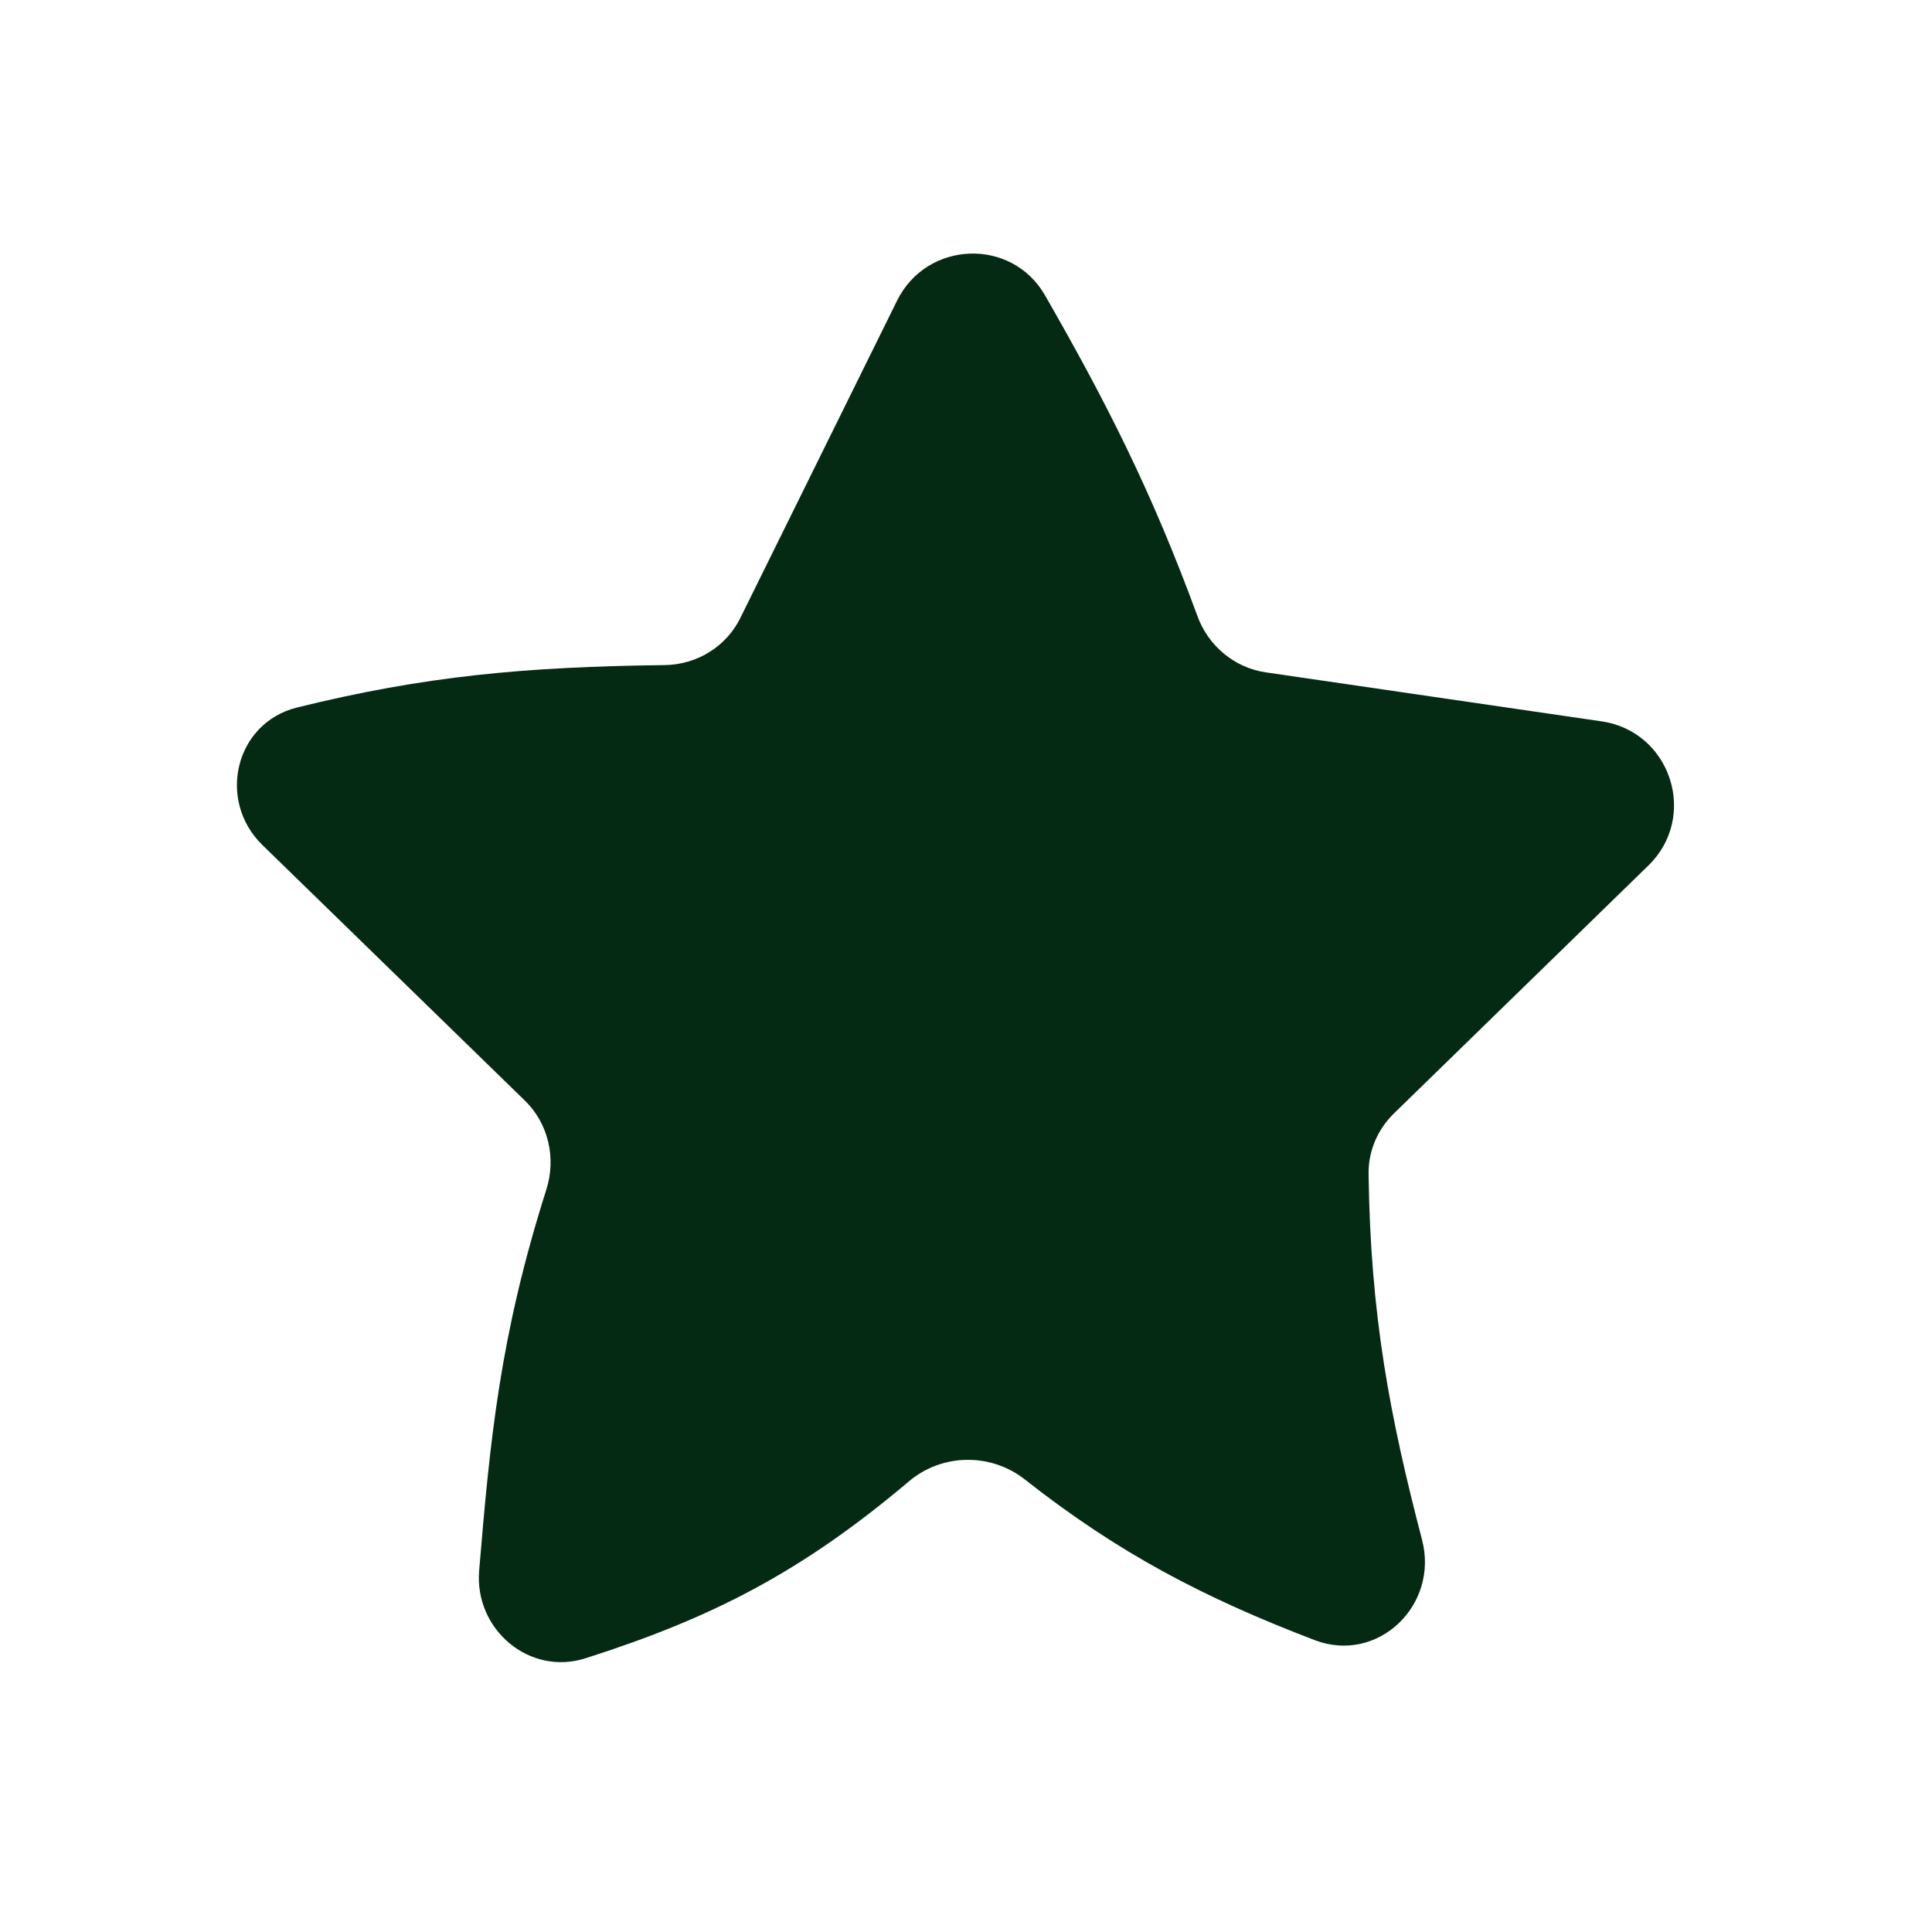 <svg xmlns="http://www.w3.org/2000/svg" fill="none" viewBox="0 0 16 16" height="16" width="16">
<g id="Frame">
<path fill="#052A13" d="M7.429 2.49C7.675 1.992 8.377 1.964 8.654 2.445C9.159 3.325 9.537 4.066 9.917 5.103C10.007 5.349 10.223 5.53 10.482 5.568L13.264 5.974C13.838 6.058 14.067 6.764 13.651 7.168L11.543 9.222C11.409 9.353 11.332 9.532 11.334 9.719C11.349 10.893 11.51 11.729 11.777 12.753C11.918 13.294 11.41 13.782 10.888 13.583C9.968 13.231 9.266 12.865 8.487 12.252C8.204 12.03 7.801 12.036 7.526 12.269C6.636 13.022 5.888 13.402 4.849 13.733C4.384 13.882 3.928 13.494 3.968 13.008C4.059 11.92 4.139 11.066 4.525 9.85C4.607 9.591 4.542 9.304 4.346 9.114L2.173 6.998C1.794 6.628 1.947 5.986 2.461 5.859C3.517 5.598 4.352 5.522 5.504 5.508C5.771 5.505 6.015 5.355 6.132 5.116L7.429 2.49Z" id="Vector"></path>
</g>
</svg>

